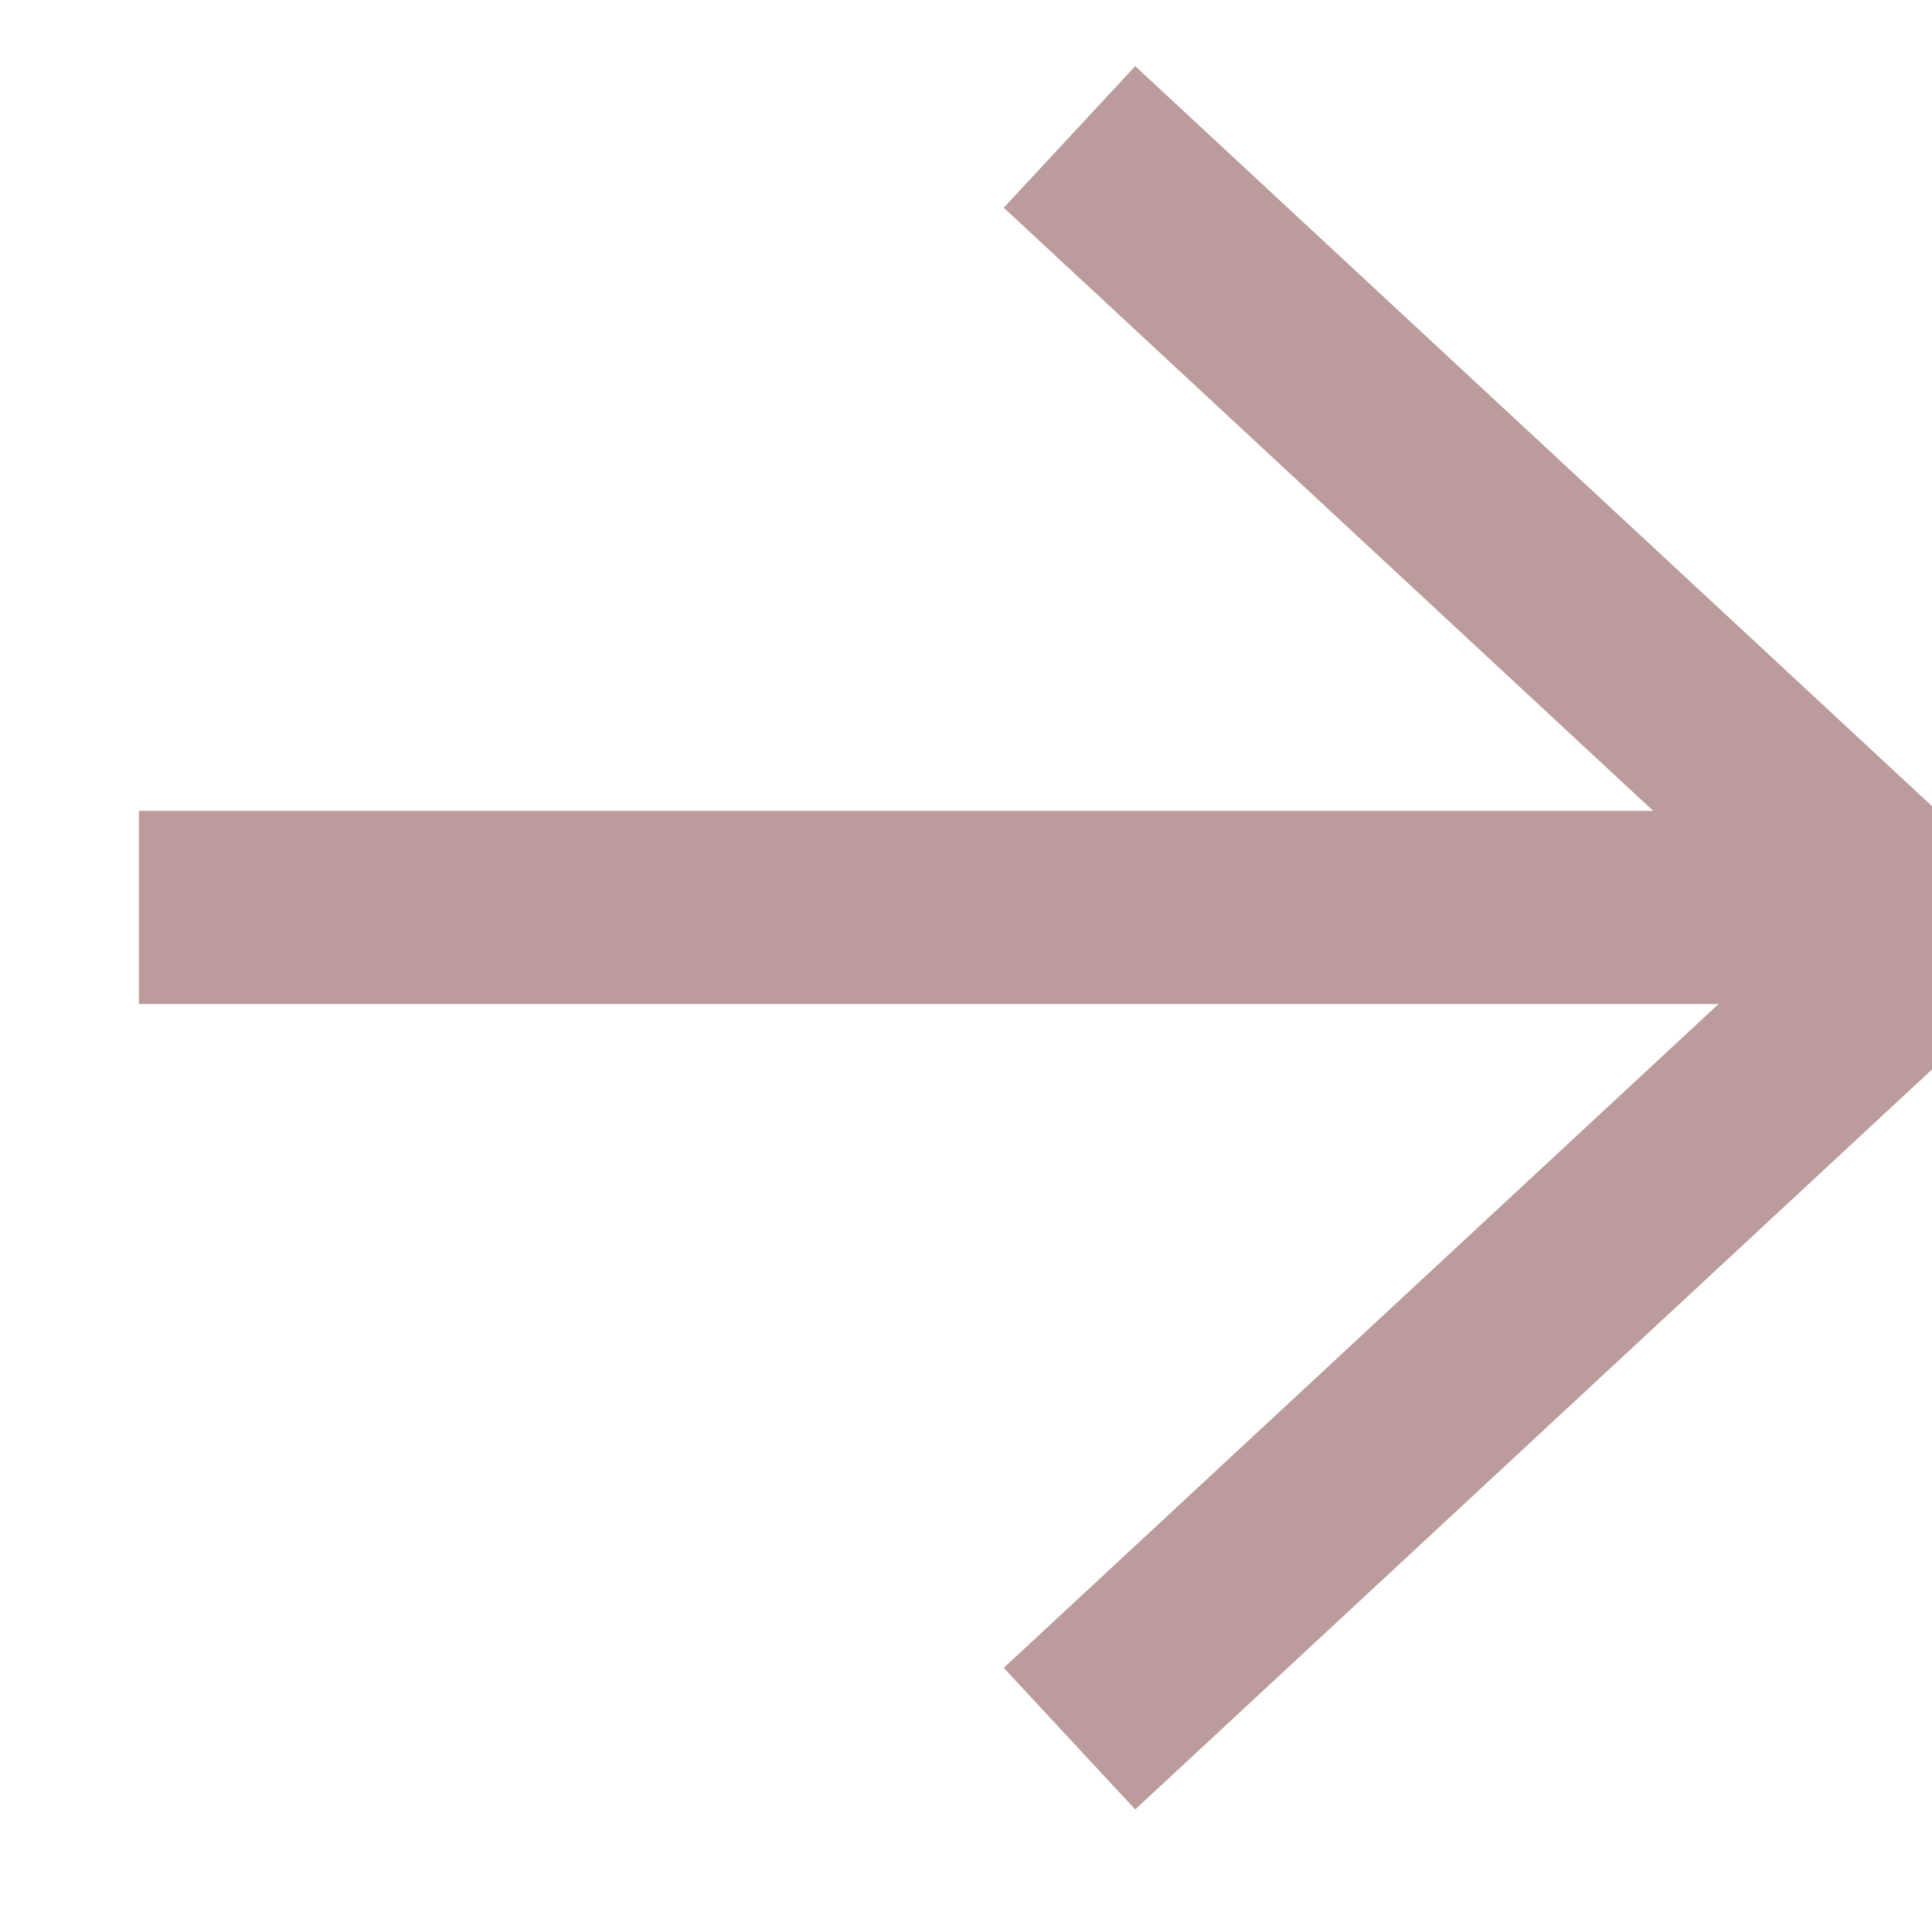 <svg width="10" height="10" viewBox="0 0 10 10" fill="none" xmlns="http://www.w3.org/2000/svg">
<path d="M5.902 1.049L9.999 4.854L5.902 8.659" stroke="#BB9B9B" stroke-linecap="square" stroke-linejoin="bevel"/>
<path d="M1.219 4.697H9.414" stroke="#BB9B9B" stroke-linecap="square" stroke-linejoin="bevel"/>
</svg>
